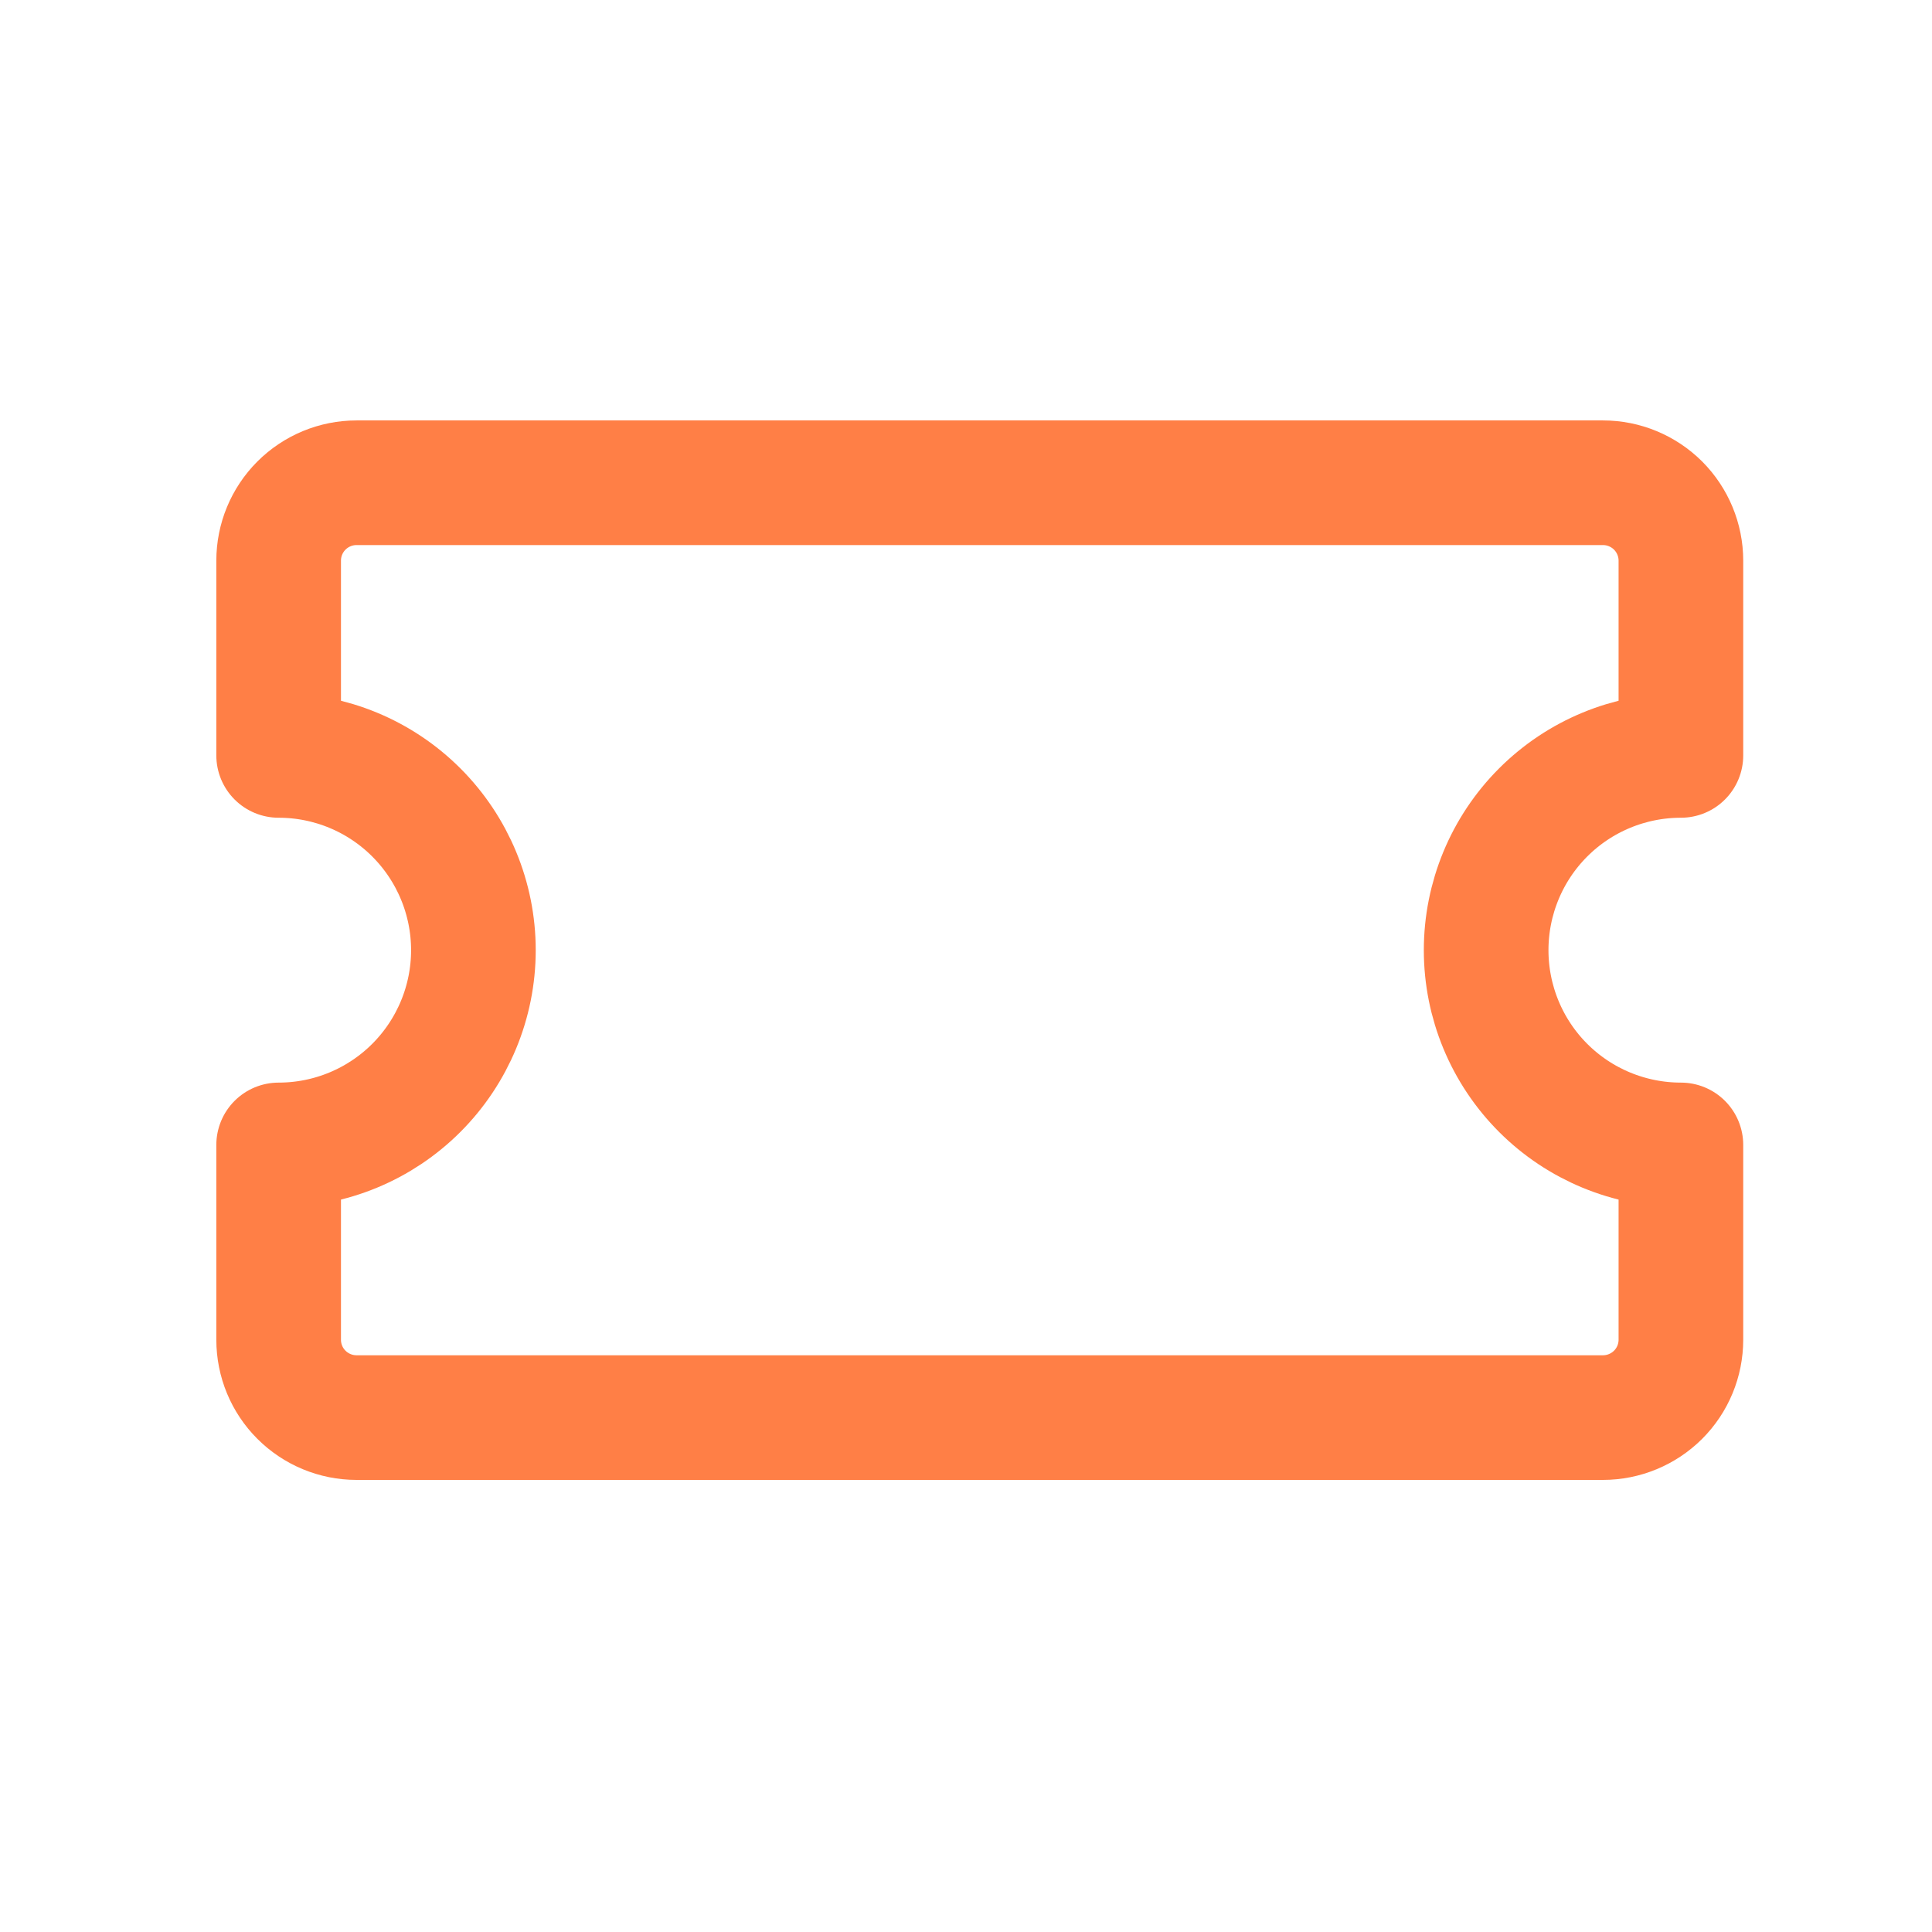 <svg width="31" height="31" viewBox="0 0 31 31" fill="none" xmlns="http://www.w3.org/2000/svg">
<path d="M23.846 15.246C23.846 14.417 24.175 13.622 24.761 13.036C25.347 12.45 26.142 12.121 26.971 12.121L26.971 8.996C26.971 8.665 26.839 8.347 26.605 8.112C26.37 7.878 26.052 7.746 25.721 7.746H5.721C5.389 7.746 5.071 7.878 4.837 8.112C4.602 8.347 4.471 8.665 4.471 8.996L4.471 12.121C5.3 12.121 6.094 12.45 6.68 13.036C7.266 13.622 7.596 14.417 7.596 15.246C7.596 16.075 7.266 16.87 6.68 17.456C6.094 18.042 5.3 18.371 4.471 18.371L4.471 21.496C4.471 21.828 4.602 22.146 4.837 22.38C5.071 22.614 5.389 22.746 5.721 22.746H25.721C26.052 22.746 26.37 22.614 26.605 22.38C26.839 22.146 26.971 21.828 26.971 21.496L26.971 18.371C26.142 18.371 25.347 18.042 24.761 17.456C24.175 16.87 23.846 16.075 23.846 15.246Z" stroke="#FF7F46" stroke-width="2" stroke-linecap="round" stroke-linejoin="round"/>
</svg>
